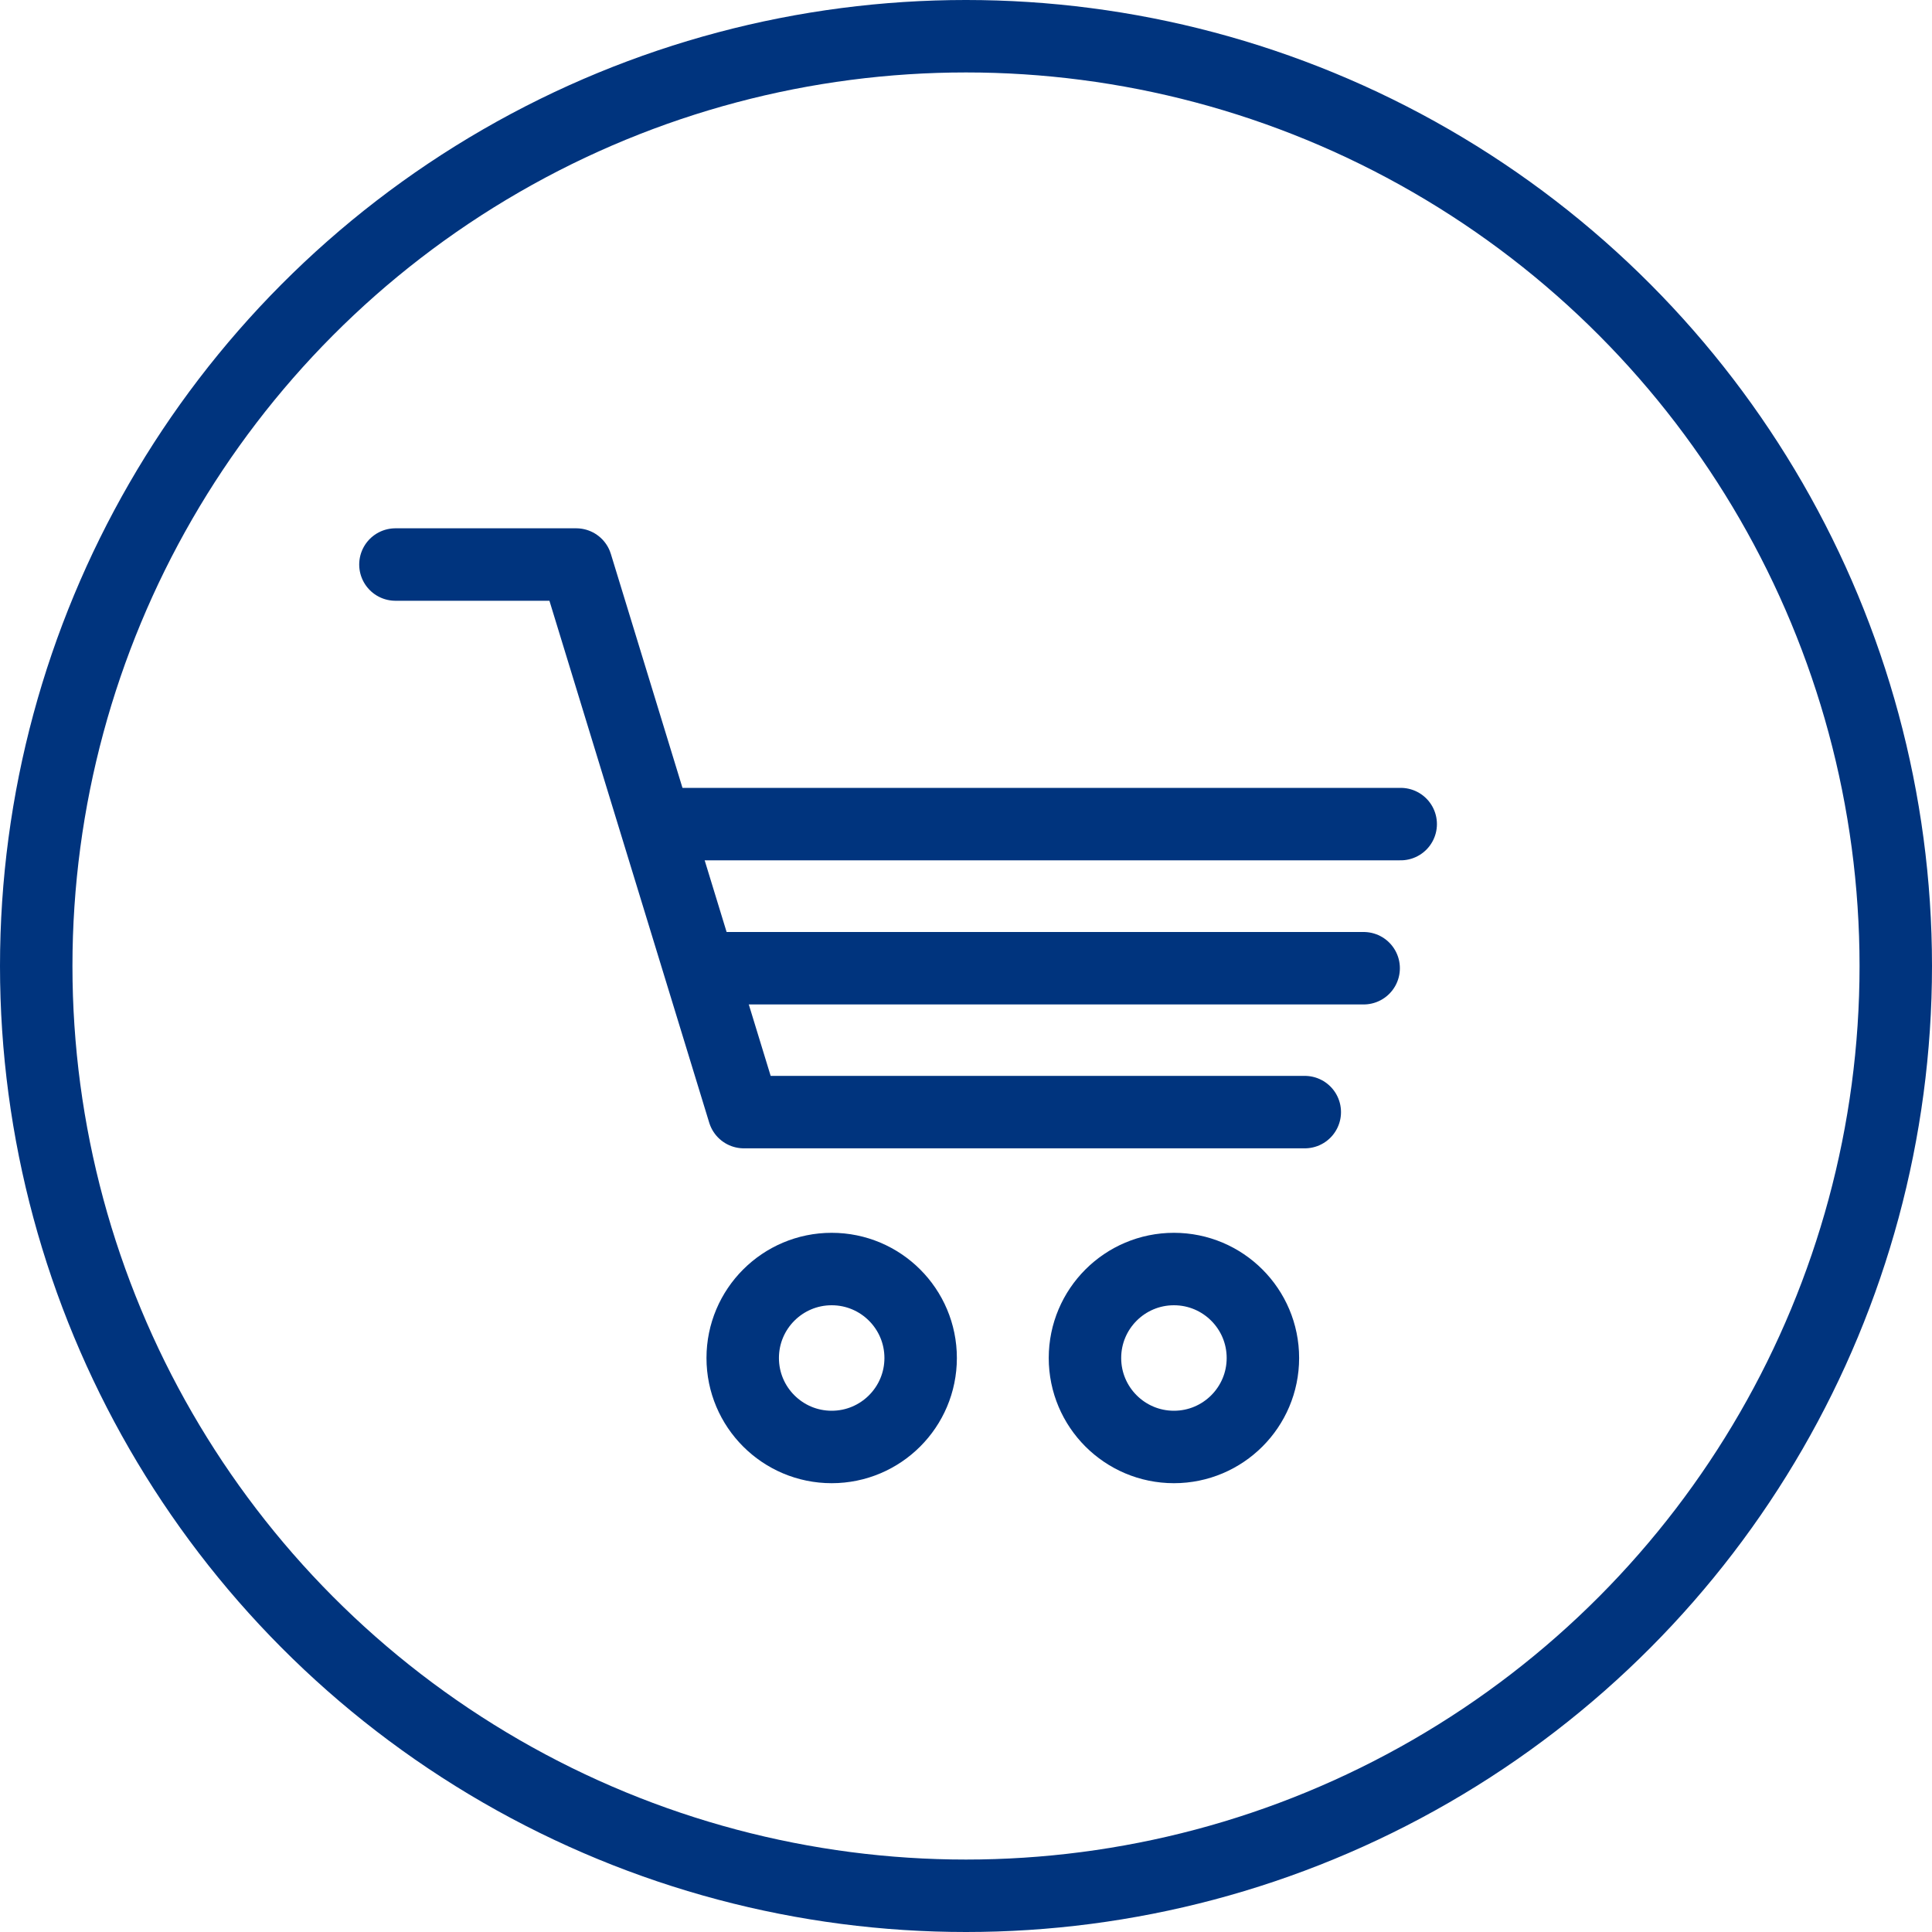 <svg width="40" height="40" viewBox="0 0 40 40" fill="none" xmlns="http://www.w3.org/2000/svg">
<g id="Group 10128461">
<circle id="Ellipse 746" cx="20" cy="20" r="19.25" stroke="#00347E" stroke-width="1.5"/>
<g id="Group 10128442">
<path id="Vector" d="M17.219 26.274C18.236 26.274 19.061 27.099 19.061 28.116C19.061 29.133 18.236 29.958 17.219 29.958C16.202 29.958 15.377 29.133 15.377 28.116C15.377 27.099 16.202 26.274 17.219 26.274Z" stroke="#00347E" stroke-width="1.5" stroke-linecap="round" stroke-linejoin="round"/>
<path id="Vector_2" d="M24.305 26.274C25.322 26.274 26.147 27.099 26.147 28.116C26.147 29.133 25.322 29.958 24.305 29.958C23.288 29.958 22.463 29.133 22.463 28.116C22.463 27.099 23.288 26.274 24.305 26.274Z" stroke="#00347E" stroke-width="1.5" stroke-linecap="round" stroke-linejoin="round"/>
<path id="Vector_3" d="M8.187 11.688H11.93L15.401 23.025H27.014" stroke="#00347E" stroke-width="1.5" stroke-linecap="round" stroke-linejoin="round"/>
<path id="Vector_4" d="M14.744 20.046H28.233" stroke="#00347E" stroke-width="1.5" stroke-linecap="round" stroke-linejoin="round"/>
<path id="Vector_5" d="M13.85 17.062H29" stroke="#00347E" stroke-width="1.5" stroke-linecap="round" stroke-linejoin="round"/>
</g>
</g>
</svg>
